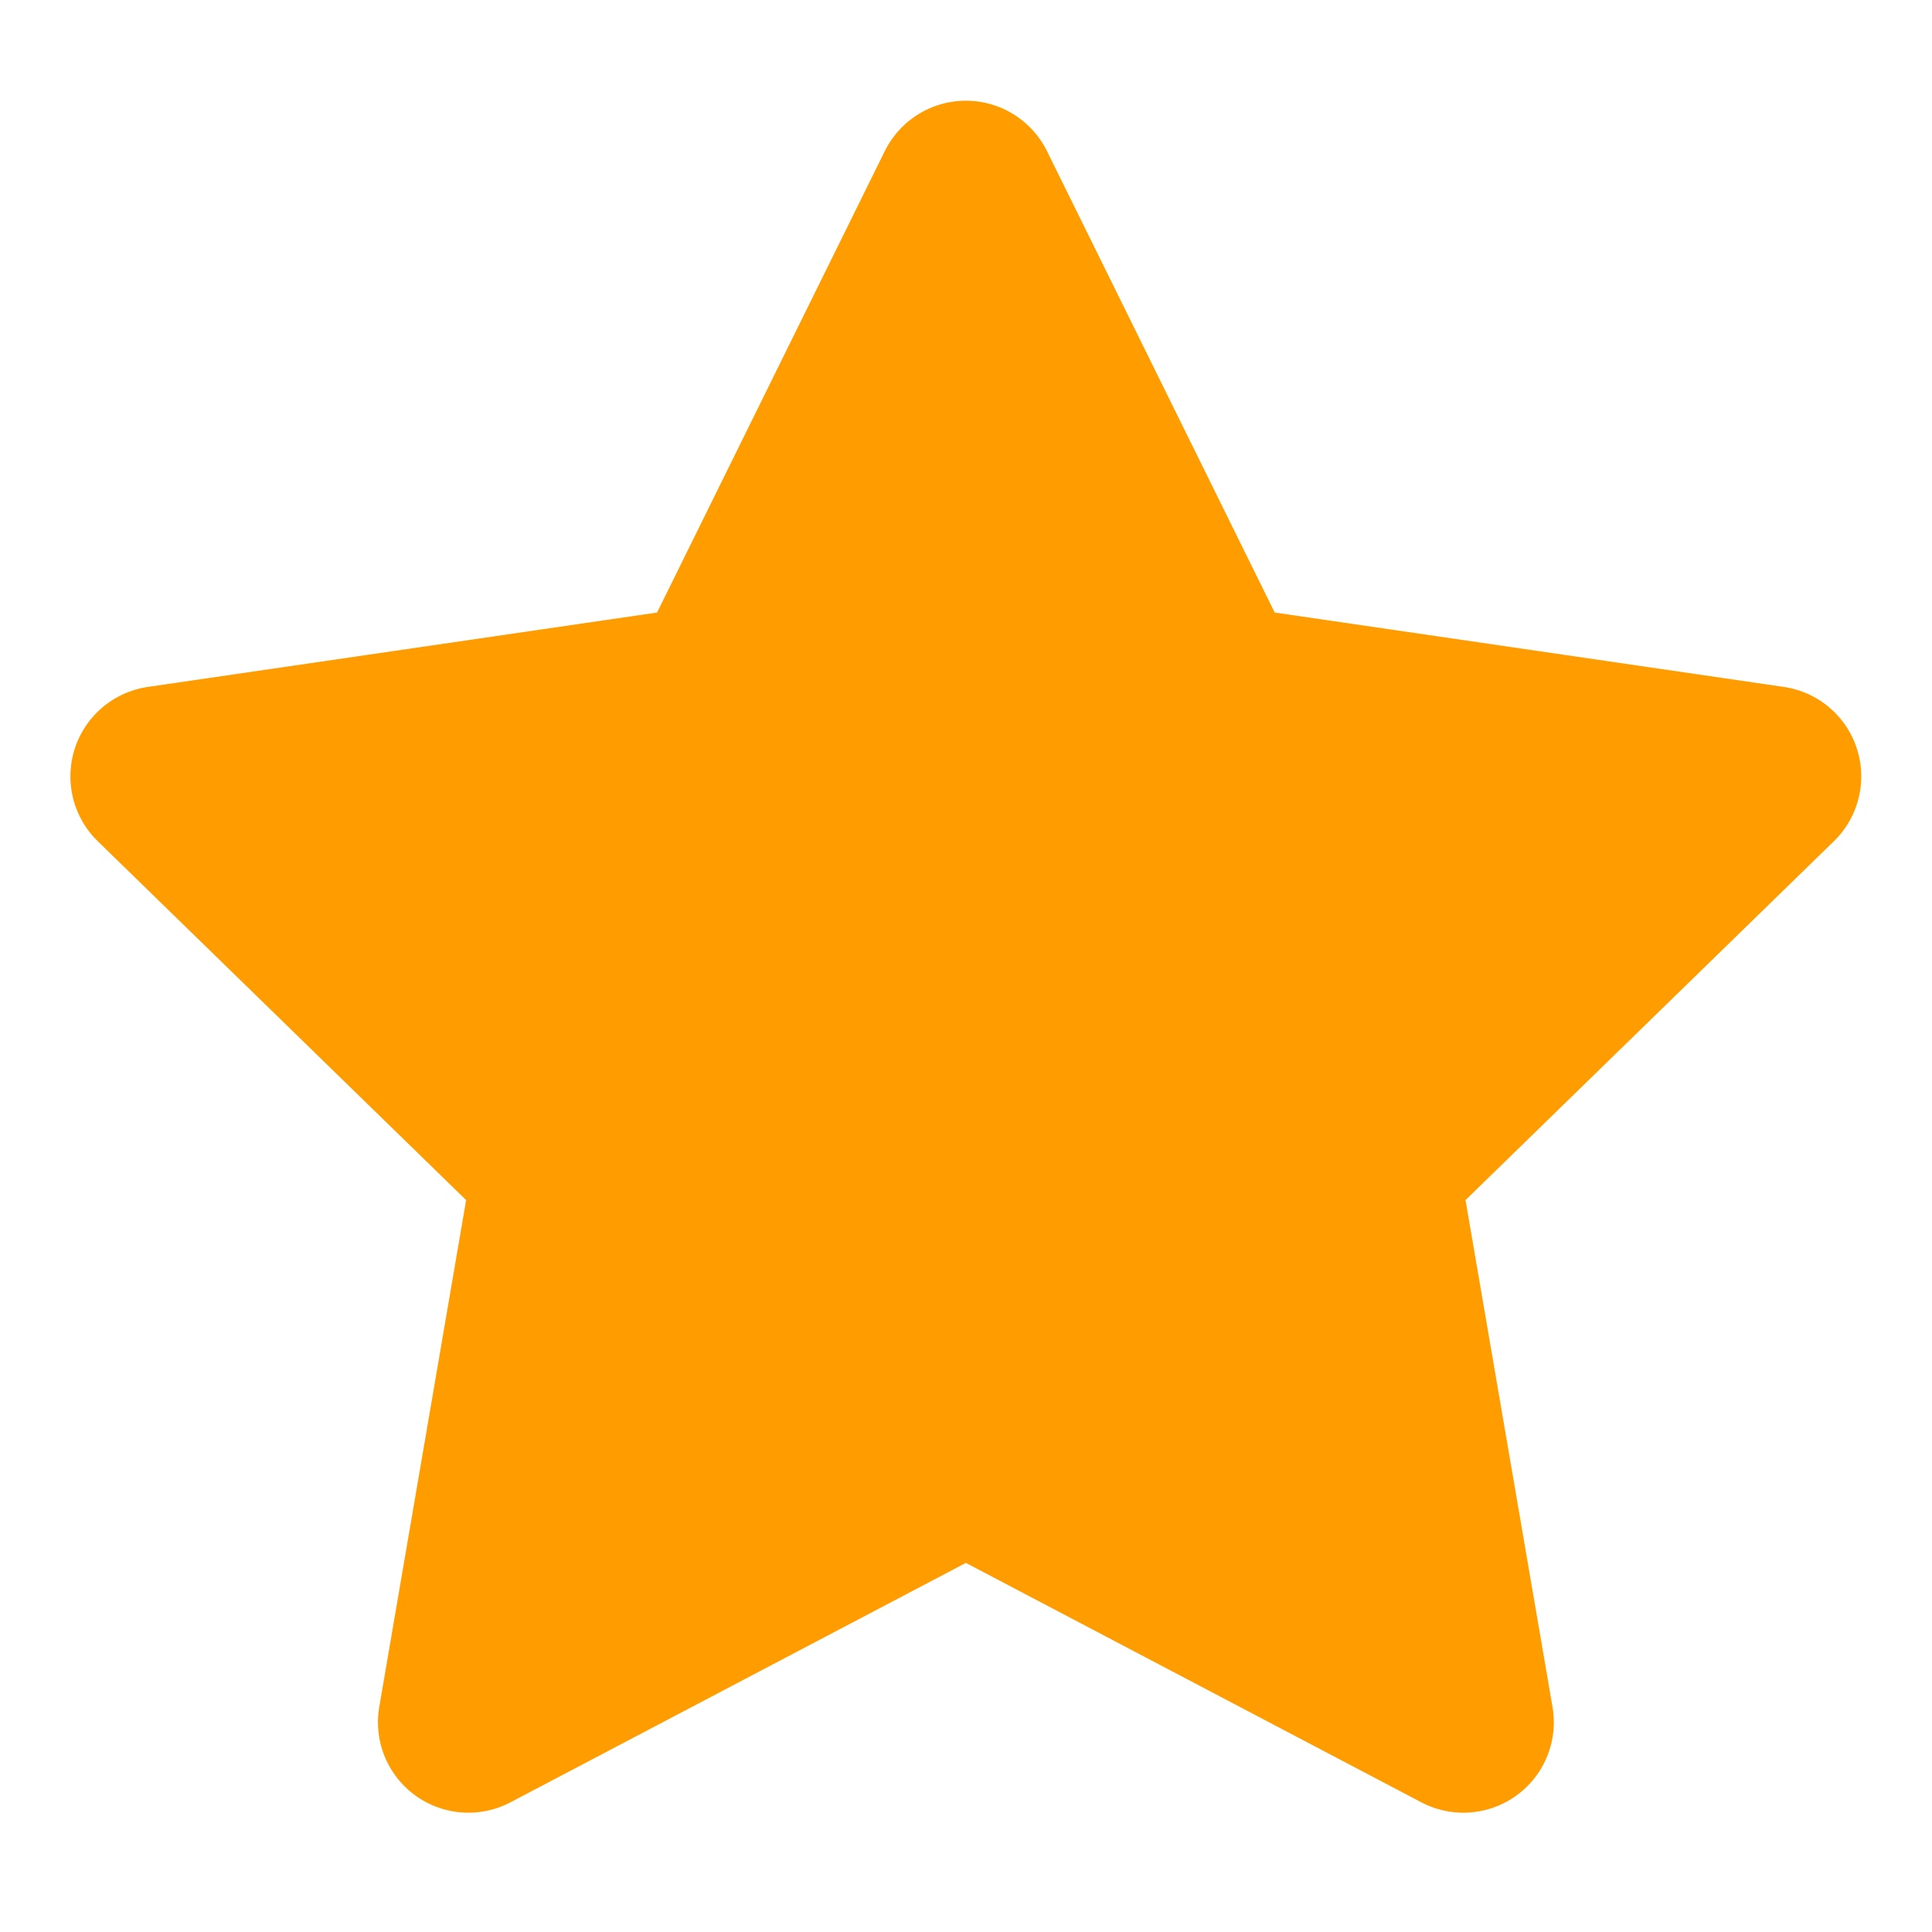 <svg width="16" height="16" viewBox="0 0 16 16" fill="none" xmlns="http://www.w3.org/2000/svg">
<path d="M7.999 1.583L10.059 5.757L14.665 6.43L11.332 9.677L12.119 14.263L7.999 12.097L3.879 14.263L4.665 9.677L1.332 6.43L5.939 5.757L7.999 1.583Z" fill="#FF9D00" stroke="#FF9D00" stroke-width="1.498" stroke-linecap="round" stroke-linejoin="round"/>
</svg>
